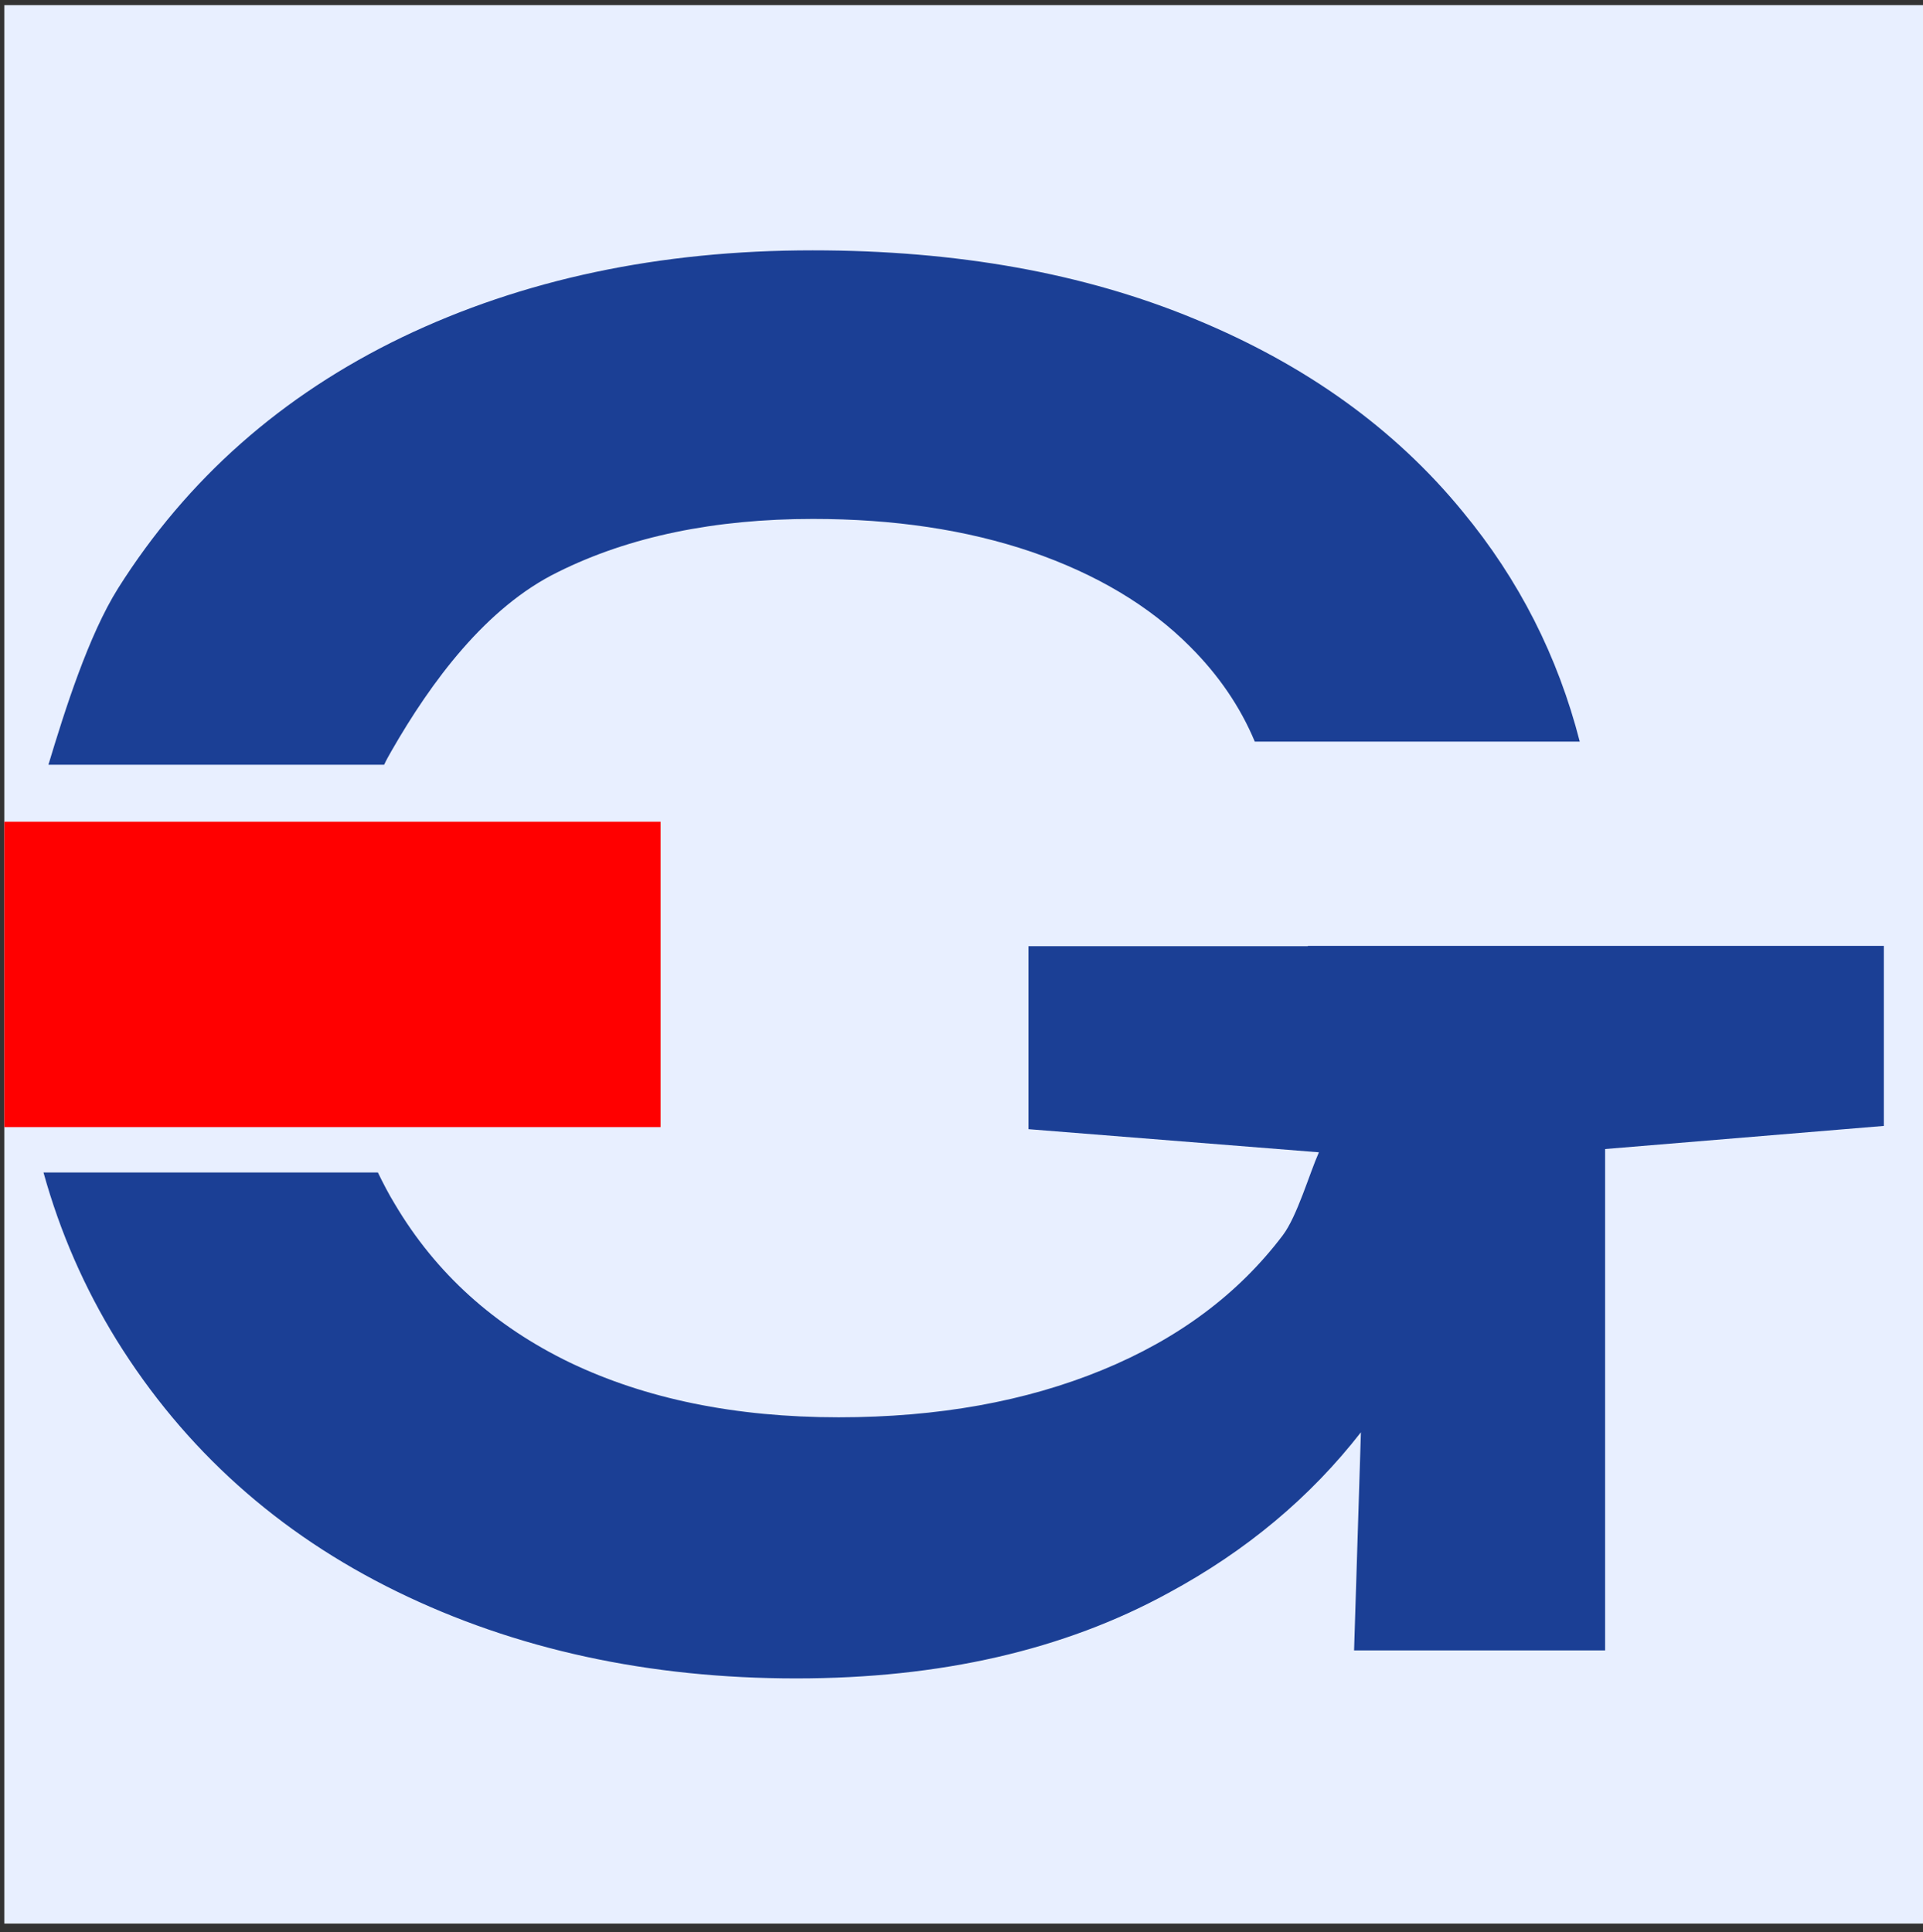 <?xml version="1.0" encoding="UTF-8"?> <svg xmlns="http://www.w3.org/2000/svg" width="201" height="202" viewBox="0 0 201 202" fill="none"><rect x="0" y="0" width="201" height="202" fill="#333333" stroke="none"/><g clip-path="url(#clip0_170_3)"><rect width="200.548" height="200.548" transform="translate(0.452 0.538)" fill="#E8EFFF"></rect><path d="M196.907 98.879V117.7L167.774 120.116V172.529H141.534L142.248 149.726C136.973 156.499 130.302 162.114 122.1 166.539C111.209 172.495 98.276 175.456 83.233 175.456C67.816 175.456 53.862 172.427 41.473 166.368C29.085 160.31 19.283 151.53 12.17 140.06C8.835 134.649 6.282 128.829 4.546 122.567H39.499C40.044 123.69 40.623 124.813 41.269 125.868C45.557 133.117 51.684 138.631 59.58 142.443C67.475 146.22 76.835 148.16 87.658 148.16C98.072 148.16 107.227 146.493 115.191 143.225C123.155 139.958 129.451 135.261 134.08 129.135C135.578 127.161 136.871 122.669 137.858 120.457L107.499 118.04V98.913H136.701V98.879H196.907Z" fill="#1B3F95"></path><path d="M165.123 77.527H131.157C129.625 73.852 127.345 70.55 124.418 67.623C120.13 63.301 114.548 60 107.809 57.685C101.003 55.371 93.413 54.248 84.973 54.248C74.694 54.248 65.777 56.086 58.324 59.796C50.802 63.471 45.051 71.299 40.932 78.48C40.66 78.957 40.388 79.433 40.15 79.944H5.061C6.796 74.192 9.247 66.432 12.344 61.497C19.559 50.062 29.463 41.315 42.022 35.257C54.648 29.199 68.942 26.17 84.939 26.17C100.016 26.17 113.323 28.552 124.895 33.351C136.534 38.15 145.826 44.855 152.871 53.465C158.792 60.612 162.843 68.644 165.123 77.527Z" fill="#1B3F95"></path><rect x="-35.254" y="85.897" width="104.298" height="31.929" fill="#FF0000"></rect></g><defs><clipPath id="clip0_170_3"><rect width="200.548" height="200.548" fill="white" transform="translate(0.452 0.538)"></rect></clipPath></defs></svg> 